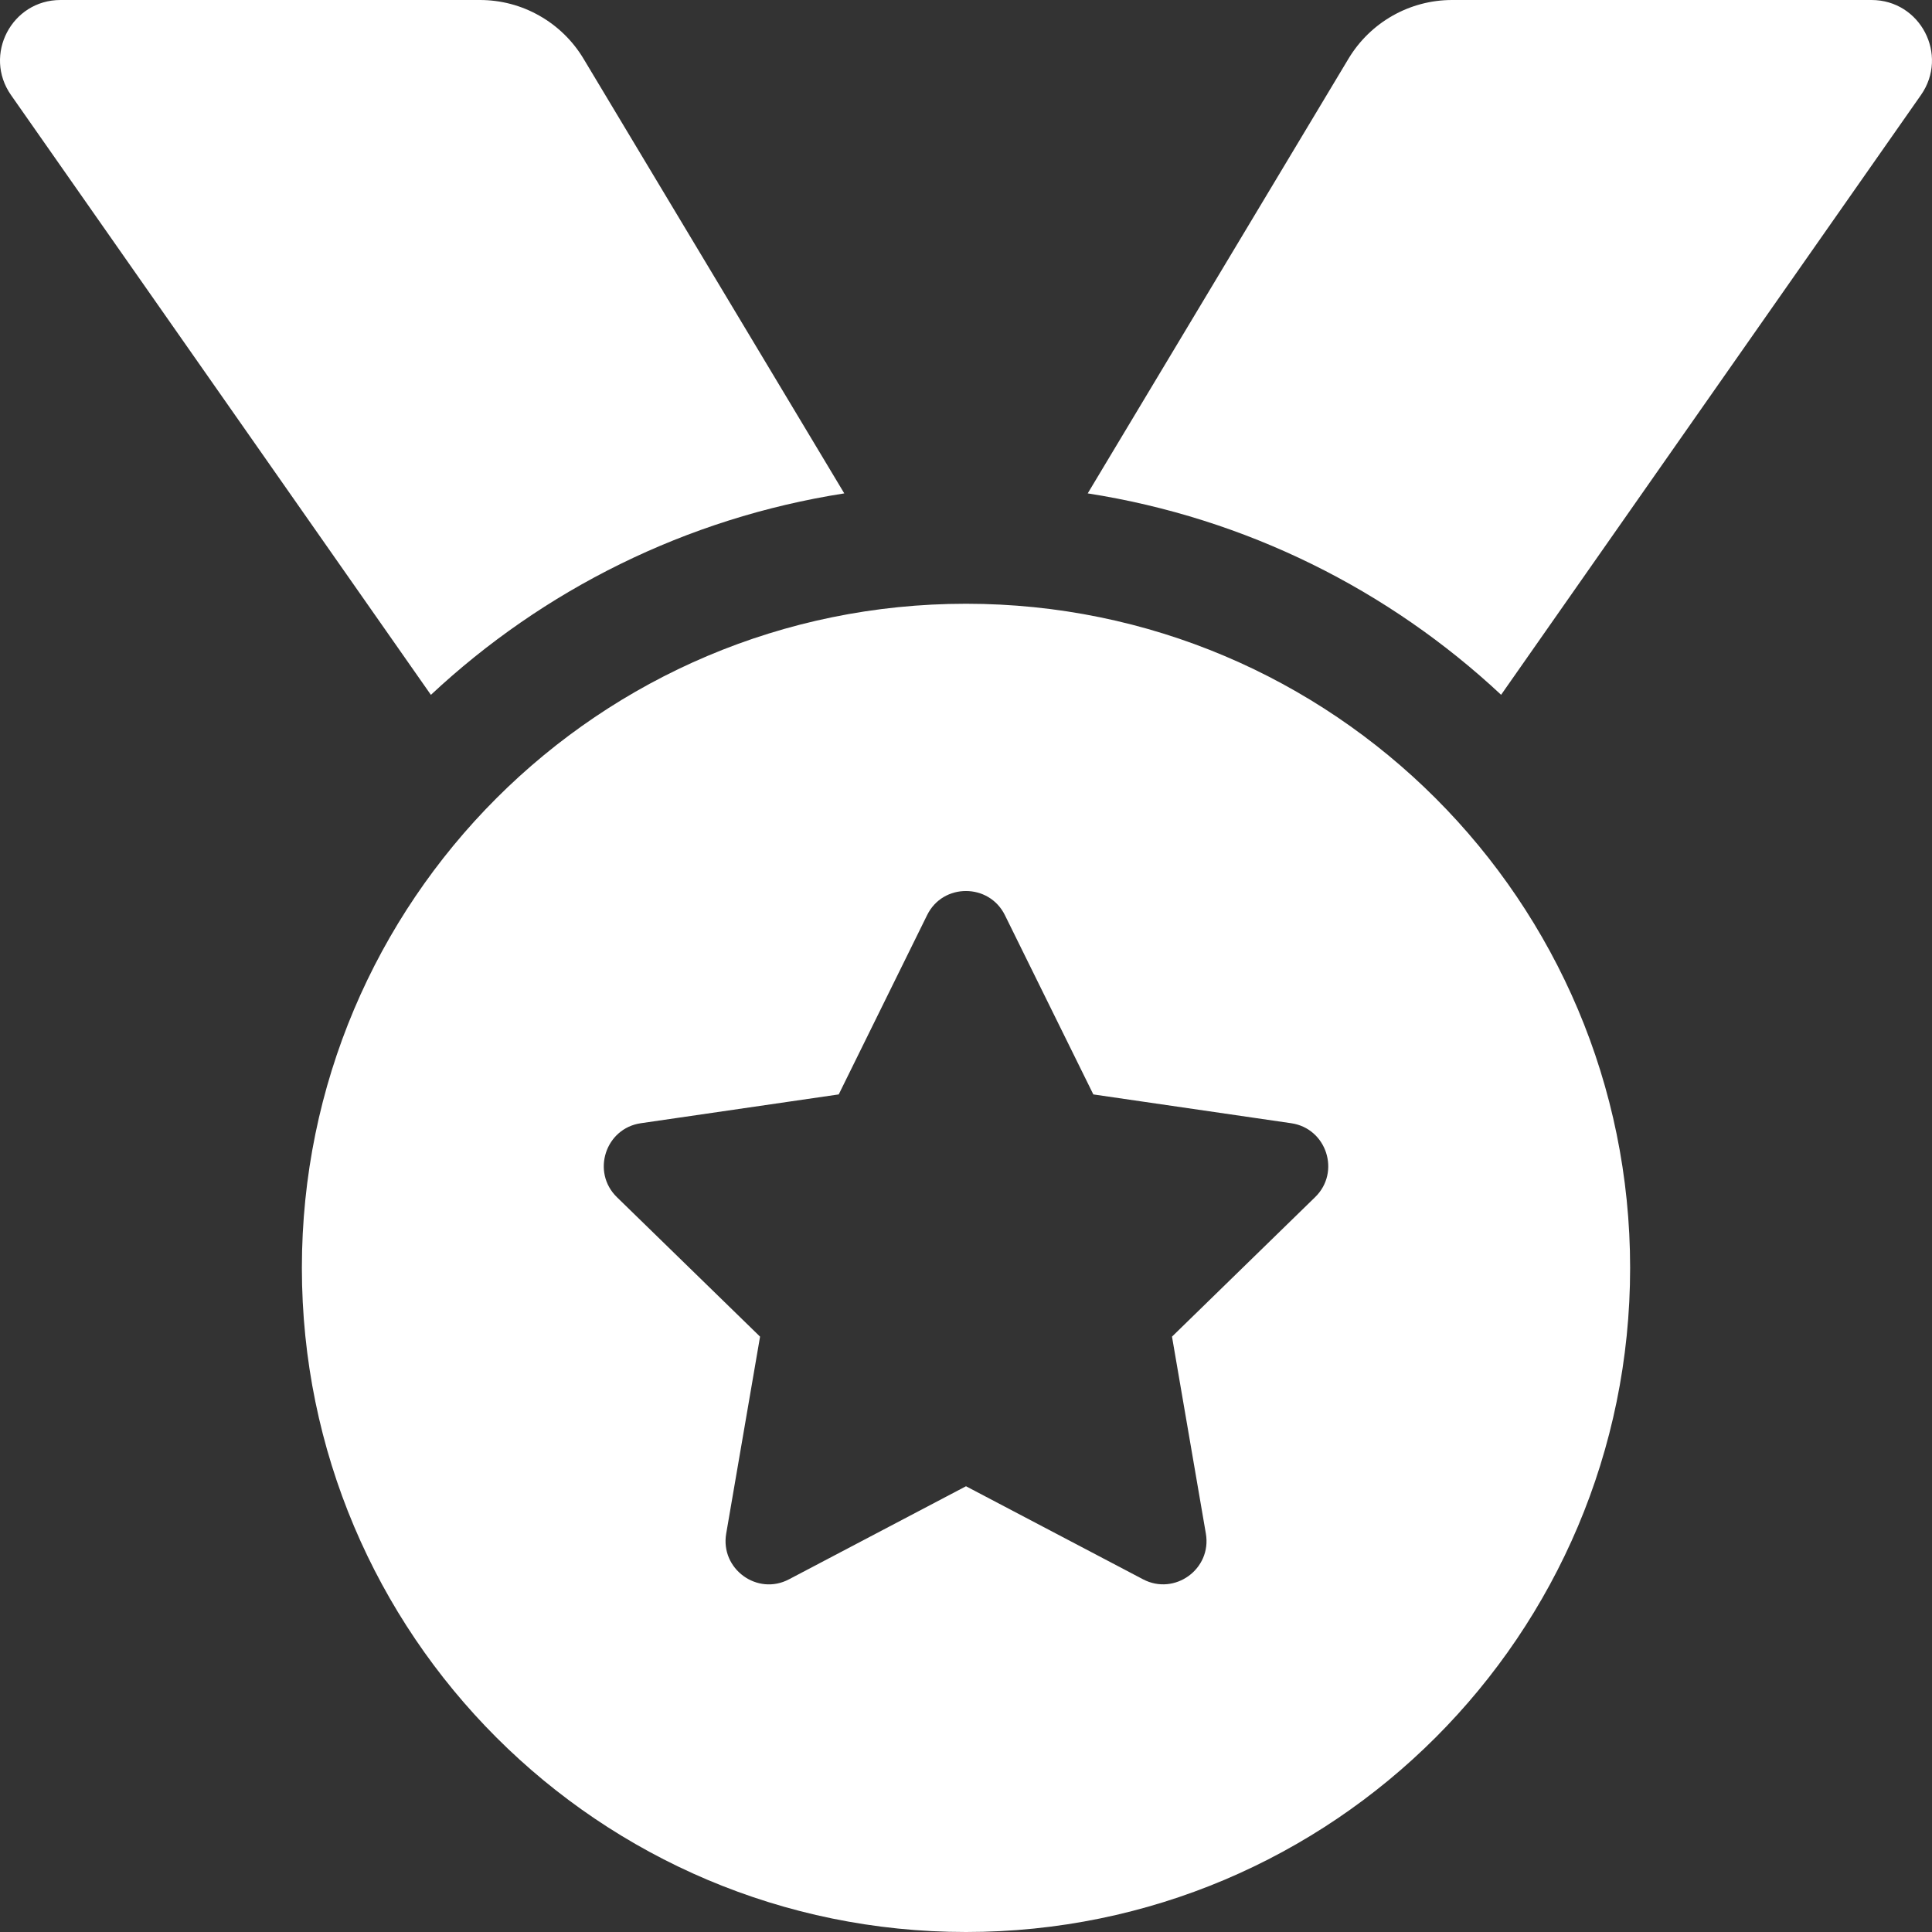 <svg width="32" height="32" viewBox="0 0 32 32" fill="none" xmlns="http://www.w3.org/2000/svg">
<rect x="0" y="0" width="32" height="32" fill="#333333" stroke="none"/>
<g clip-path="url(#clip0_2001_8904)">
<path d="M13.984 8.172L9.664 0.971C9.486 0.675 9.235 0.43 8.934 0.26C8.634 0.089 8.294 4.24078e-06 7.949 0H1.002C0.192 0 -0.281 0.911 0.182 1.574L7.137 11.509C8.994 9.773 11.357 8.582 13.984 8.172ZM30.998 0H24.051C23.349 0 22.698 0.369 22.336 0.971L18.016 8.172C20.643 8.582 23.006 9.773 24.863 11.508L31.817 1.574C32.281 0.911 31.808 0 30.998 0ZM16 10C9.925 10 5 14.925 5 21C5 27.075 9.925 32 16 32C22.075 32 27 27.075 27 21C27 14.925 22.075 10 16 10ZM21.782 19.829L19.412 22.139L19.973 25.402C20.073 25.988 19.456 26.434 18.932 26.158L16 24.617L13.069 26.158C12.544 26.436 11.928 25.987 12.028 25.402L12.589 22.139L10.218 19.829C9.792 19.414 10.027 18.689 10.615 18.604L13.892 18.127L15.356 15.157C15.488 14.889 15.743 14.758 15.999 14.758C16.256 14.758 16.512 14.891 16.644 15.157L18.109 18.127L21.386 18.604C21.973 18.689 22.209 19.414 21.782 19.829Z" fill="white"/>
</g>
<defs>
<clipPath id="clip0_2001_8904">
<rect width="32" height="32" fill="white"/>
</clipPath>
</defs>
</svg>
